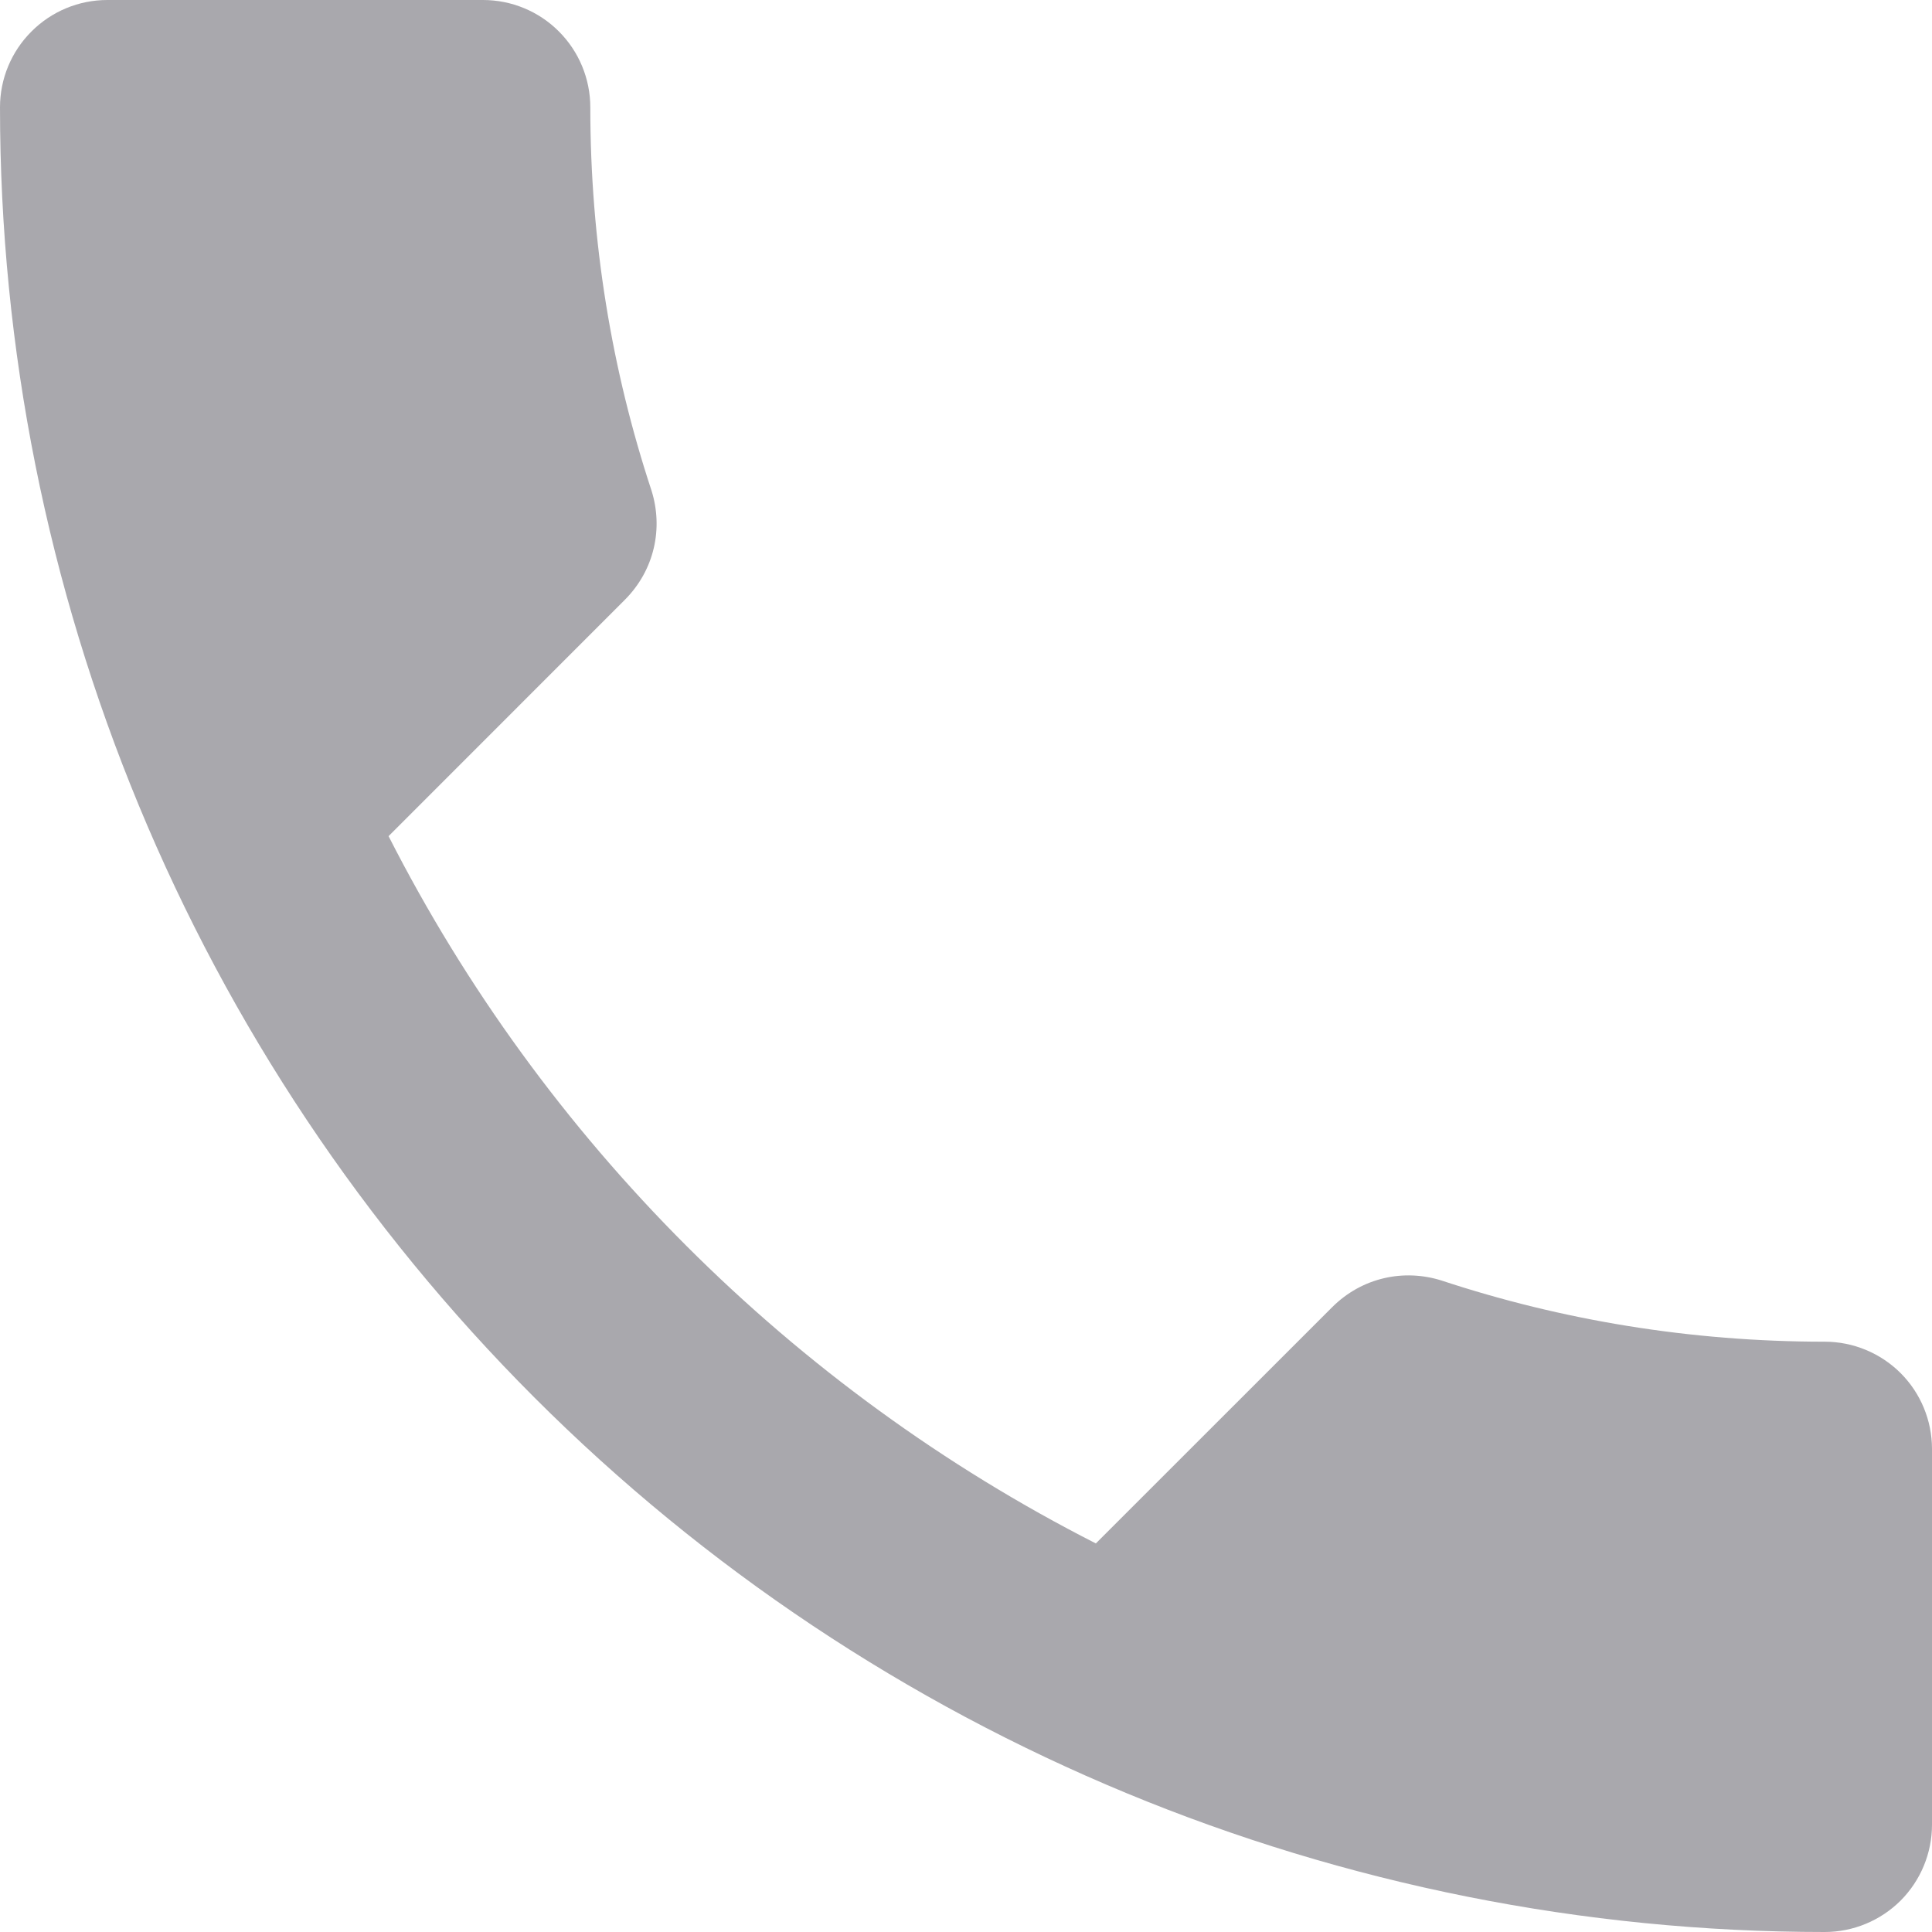 <?xml version="1.0" encoding="UTF-8"?> <svg xmlns="http://www.w3.org/2000/svg" width="24" height="24" viewBox="0 0 24 24" fill="none"><g clip-path="url(#clip0_753_25)"><path d="M4.827 10.387C6.747 14.16 9.84 17.253 13.613 19.173L16.547 16.24C16.92 15.867 17.44 15.76 17.907 15.907C19.4 16.4 21 16.667 22.667 16.667C23.02 16.667 23.359 16.807 23.61 17.057C23.86 17.307 24 17.646 24 18V22.667C24 23.02 23.86 23.359 23.61 23.61C23.359 23.86 23.02 24 22.667 24C16.655 24 10.89 21.612 6.639 17.361C2.388 13.11 0 7.345 0 1.333C0 0.98 0.14 0.641 0.391 0.391C0.641 0.14 0.98 0 1.333 0H6C6.354 0 6.693 0.14 6.943 0.391C7.193 0.641 7.333 0.98 7.333 1.333C7.333 3 7.6 4.6 8.093 6.093C8.24 6.56 8.133 7.08 7.76 7.453L4.827 10.387Z" fill="#A9A8AD"></path></g><defs><clipPath id="clip0_753_25"><rect width="24" height="24" fill="white"></rect></clipPath></defs></svg> 